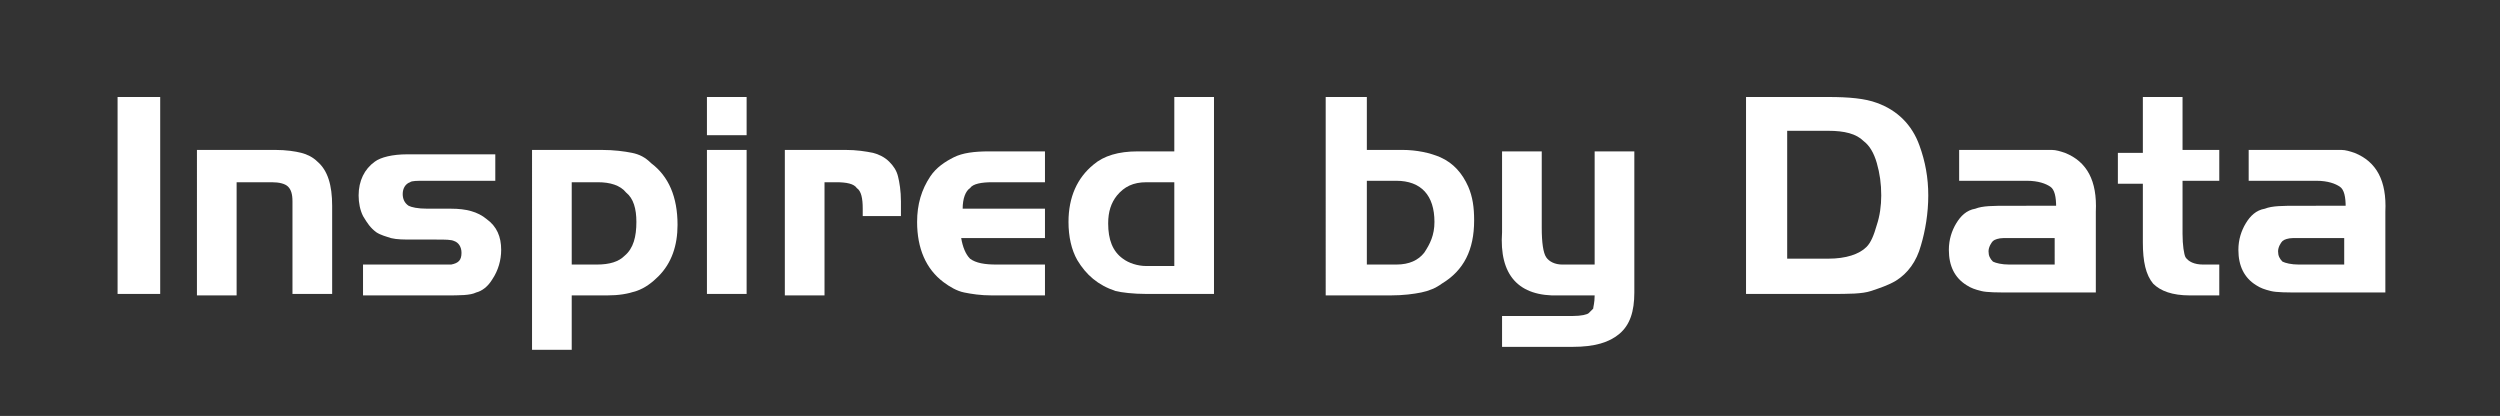 <?xml version="1.0" encoding="utf-8"?>
<!-- Generator: Adobe Illustrator 26.0.1, SVG Export Plug-In . SVG Version: 6.00 Build 0)  -->
<svg version="1.1" id="Ebene_1" xmlns="http://www.w3.org/2000/svg" xmlns:xlink="http://www.w3.org/1999/xlink" x="0px" y="0px"
	 viewBox="0 0 170.1 28.3" style="enable-background:new 0 0 170.1 28.3;" xml:space="preserve">
<rect x="0" y="0" width="170.1" height="28.3" fill="#333333" stroke="none"/>
<style type="text/css">
	.st0{fill:#FFFFFF;}
</style>
<g>
	<path class="st0" d="M8,20.1V6.6h2.9v13.4H8z"/>
	<path class="st0" d="M13.5,10.2h5.2c0.8,0,1.4,0.1,1.8,0.2c0.4,0.1,0.8,0.3,1.1,0.6c0.7,0.6,1,1.6,1,3v6h-2.7v-6.3
		c0-0.5-0.1-0.8-0.3-1c-0.2-0.2-0.6-0.3-1.1-0.3h-2.4v7.7h-2.7V10.2z"/>
	<path class="st0" d="M33.7,10.2v2.1h-4.8c-0.5,0-0.9,0-1,0.1c-0.3,0.1-0.5,0.4-0.5,0.8c0,0.3,0.1,0.6,0.4,0.8
		c0.2,0.1,0.6,0.2,1.3,0.2h1.6c1,0,1.8,0.2,2.4,0.7c0.7,0.5,1,1.2,1,2.1c0,0.7-0.2,1.4-0.6,2c-0.3,0.5-0.7,0.8-1.1,0.9
		c-0.4,0.2-1.1,0.2-2.1,0.2h-5.6V18h4.8c0.6,0,1,0,1.2,0c0.5-0.1,0.7-0.3,0.7-0.8c0-0.4-0.2-0.7-0.5-0.8c-0.2-0.1-0.6-0.1-1.2-0.1
		h-1.6c-0.6,0-1.1,0-1.5-0.1c-0.3-0.1-0.7-0.2-1-0.4c-0.4-0.3-0.6-0.6-0.9-1.1c-0.2-0.4-0.3-0.9-0.3-1.4c0-1,0.4-1.8,1.1-2.3
		c0.4-0.3,1.2-0.5,2.2-0.5H33.7z"/>
	<path class="st0" d="M36.2,10.2h4.7c0.9,0,1.6,0.1,2.1,0.2s0.9,0.3,1.3,0.7c1.2,0.9,1.8,2.3,1.8,4.2c0,1.4-0.4,2.6-1.3,3.5
		c-0.4,0.4-0.9,0.8-1.5,1c-0.6,0.2-1.2,0.3-2,0.3h-2.4v3.7h-2.7V10.2z M38.9,12.3V18h1.7c0.9,0,1.5-0.2,1.9-0.6
		c0.6-0.5,0.8-1.3,0.8-2.3c0-0.9-0.2-1.6-0.7-2c-0.4-0.5-1.1-0.7-1.9-0.7H38.9z"/>
	<path class="st0" d="M48.1,9.2V6.6h2.7v2.6H48.1z M48.1,10.2h2.7v9.8h-2.7V10.2z"/>
	<path class="st0" d="M53.5,10.2h4c0.8,0,1.4,0.1,1.9,0.2c0.4,0.1,0.8,0.3,1.1,0.6c0.3,0.3,0.5,0.6,0.6,1c0.1,0.4,0.2,1,0.2,1.7v1
		h-2.6v-0.5c0-0.7-0.1-1.2-0.4-1.4c-0.2-0.3-0.7-0.4-1.4-0.4h-0.8v7.7h-2.7V10.2z"/>
	<path class="st0" d="M71.1,14.1v2.1h-5.7c0.1,0.6,0.3,1.1,0.6,1.4c0.4,0.3,1,0.4,1.8,0.4h3.3v2.1h-3.6c-0.8,0-1.4-0.1-1.9-0.2
		c-0.5-0.1-1-0.4-1.4-0.7c-1.2-0.9-1.8-2.3-1.8-4.1c0-1.2,0.3-2.2,0.9-3.1c0.4-0.6,1-1,1.6-1.3c0.6-0.3,1.4-0.4,2.4-0.4h3.8v2.1
		h-3.6c-0.7,0-1.3,0.1-1.5,0.4c-0.3,0.2-0.5,0.7-0.5,1.4H71.1z"/>
	<path class="st0" d="M79.9,10.2V6.6h2.7v13.4h-4.6c-0.9,0-1.7-0.1-2.1-0.2c-1.2-0.4-2-1.1-2.6-2.1c-0.4-0.7-0.6-1.6-0.6-2.6
		c0-1.7,0.6-3,1.7-3.9c0.7-0.6,1.7-0.9,3-0.9H79.9z M79.9,18v-5.6h-1.9c-0.9,0-1.5,0.3-2,0.9c-0.4,0.5-0.6,1.1-0.6,1.9
		c0,1.1,0.3,1.9,1,2.4c0.4,0.3,1,0.5,1.6,0.5H79.9z"/>
	<path class="st0" d="M93,10.2h2.4c1,0,1.9,0.2,2.6,0.5c0.9,0.4,1.5,1.1,1.9,2c0.3,0.7,0.4,1.4,0.4,2.3c0,2-0.7,3.4-2.2,4.3
		c-0.4,0.3-0.9,0.5-1.4,0.6c-0.5,0.1-1.2,0.2-2.1,0.2h-4.4V6.6H93V10.2z M93,12.3V18h2c0.9,0,1.5-0.3,1.9-0.8
		c0.4-0.6,0.7-1.2,0.7-2.1c0-1.8-0.9-2.8-2.6-2.8H93z"/>
	<path class="st0" d="M108.5,18v-7.7h2.7v9.6c0,1.3-0.3,2.2-1,2.8c-0.7,0.6-1.7,0.9-3.2,0.9h-4.8v-2.1h4.8c0.6,0,1-0.1,1.1-0.2
		c0.1-0.1,0.2-0.2,0.3-0.3c0-0.1,0.1-0.4,0.1-0.9h-2.4c-2.8,0.1-4.1-1.4-3.9-4.3v-5.5h2.7v5.2c0,1,0.1,1.7,0.3,2s0.6,0.5,1.1,0.5
		H108.5z"/>
	<path class="st0" d="M118.7,6.6h5.7c1.4,0,2.5,0.1,3.3,0.4c1.4,0.5,2.4,1.5,2.9,2.9c0.4,1.1,0.6,2.2,0.6,3.4c0,1.2-0.2,2.4-0.5,3.4
		c-0.3,1.1-0.9,1.9-1.7,2.4c-0.5,0.3-1.1,0.5-1.7,0.7s-1.5,0.2-2.8,0.2h-5.7V6.6z M121.6,9v8.6h2.8c1.2,0,2.1-0.3,2.6-0.8
		c0.3-0.3,0.5-0.8,0.7-1.5c0.2-0.6,0.3-1.3,0.3-2c0-0.8-0.1-1.5-0.3-2.2c-0.2-0.7-0.5-1.2-0.9-1.5c-0.5-0.5-1.3-0.7-2.4-0.7H121.6z"
		/>
	<path class="st0" d="M139.9,14.1c0-0.7-0.1-1.2-0.4-1.4c-0.3-0.2-0.8-0.4-1.6-0.4h-4.6v-2.1h4.6c0.8,0,1.4,0,1.7,0
		c0.3,0,0.6,0.1,0.9,0.2c1.5,0.6,2.2,1.9,2.1,4v5.5h-5.7c-1,0-1.7,0-2.1-0.1c-0.4-0.1-0.7-0.2-1-0.4c-0.8-0.5-1.2-1.3-1.2-2.4
		c0-0.7,0.2-1.3,0.5-1.8c0.3-0.5,0.7-0.9,1.3-1c0.5-0.2,1.2-0.2,2.3-0.2H139.9z M139.9,16.2h-3.1l-0.5,0c-0.3,0-0.6,0.1-0.7,0.2
		s-0.3,0.4-0.3,0.7c0,0.3,0.1,0.5,0.3,0.7c0.2,0.1,0.6,0.2,1.1,0.2h3.1V16.2z"/>
	<path class="st0" d="M145.8,10.2V6.6h2.7v3.6h2.5v2.1h-2.5v3.6c0,0.8,0.1,1.4,0.2,1.6c0.2,0.3,0.6,0.5,1.2,0.5h1.1v2.1h-2
		c-1.2,0-2-0.3-2.5-0.8c-0.5-0.6-0.7-1.5-0.7-2.8v-4h-1.7v-2.1H145.8z"/>
	<path class="st0" d="M159.6,14.1c0-0.7-0.1-1.2-0.4-1.4c-0.3-0.2-0.8-0.4-1.6-0.4H153v-2.1h4.6c0.8,0,1.4,0,1.7,0
		c0.3,0,0.6,0.1,0.9,0.2c1.5,0.6,2.2,1.9,2.1,4v5.5h-5.7c-1,0-1.7,0-2.1-0.1c-0.4-0.1-0.7-0.2-1-0.4c-0.8-0.5-1.2-1.3-1.2-2.4
		c0-0.7,0.2-1.3,0.5-1.8c0.3-0.5,0.7-0.9,1.3-1c0.5-0.2,1.2-0.2,2.3-0.2H159.6z M159.6,16.2h-3.1l-0.5,0c-0.3,0-0.6,0.1-0.7,0.2
		s-0.3,0.4-0.3,0.7c0,0.3,0.1,0.5,0.3,0.7c0.2,0.1,0.6,0.2,1.1,0.2h3.1V16.2z"/>
</g>
</svg>
